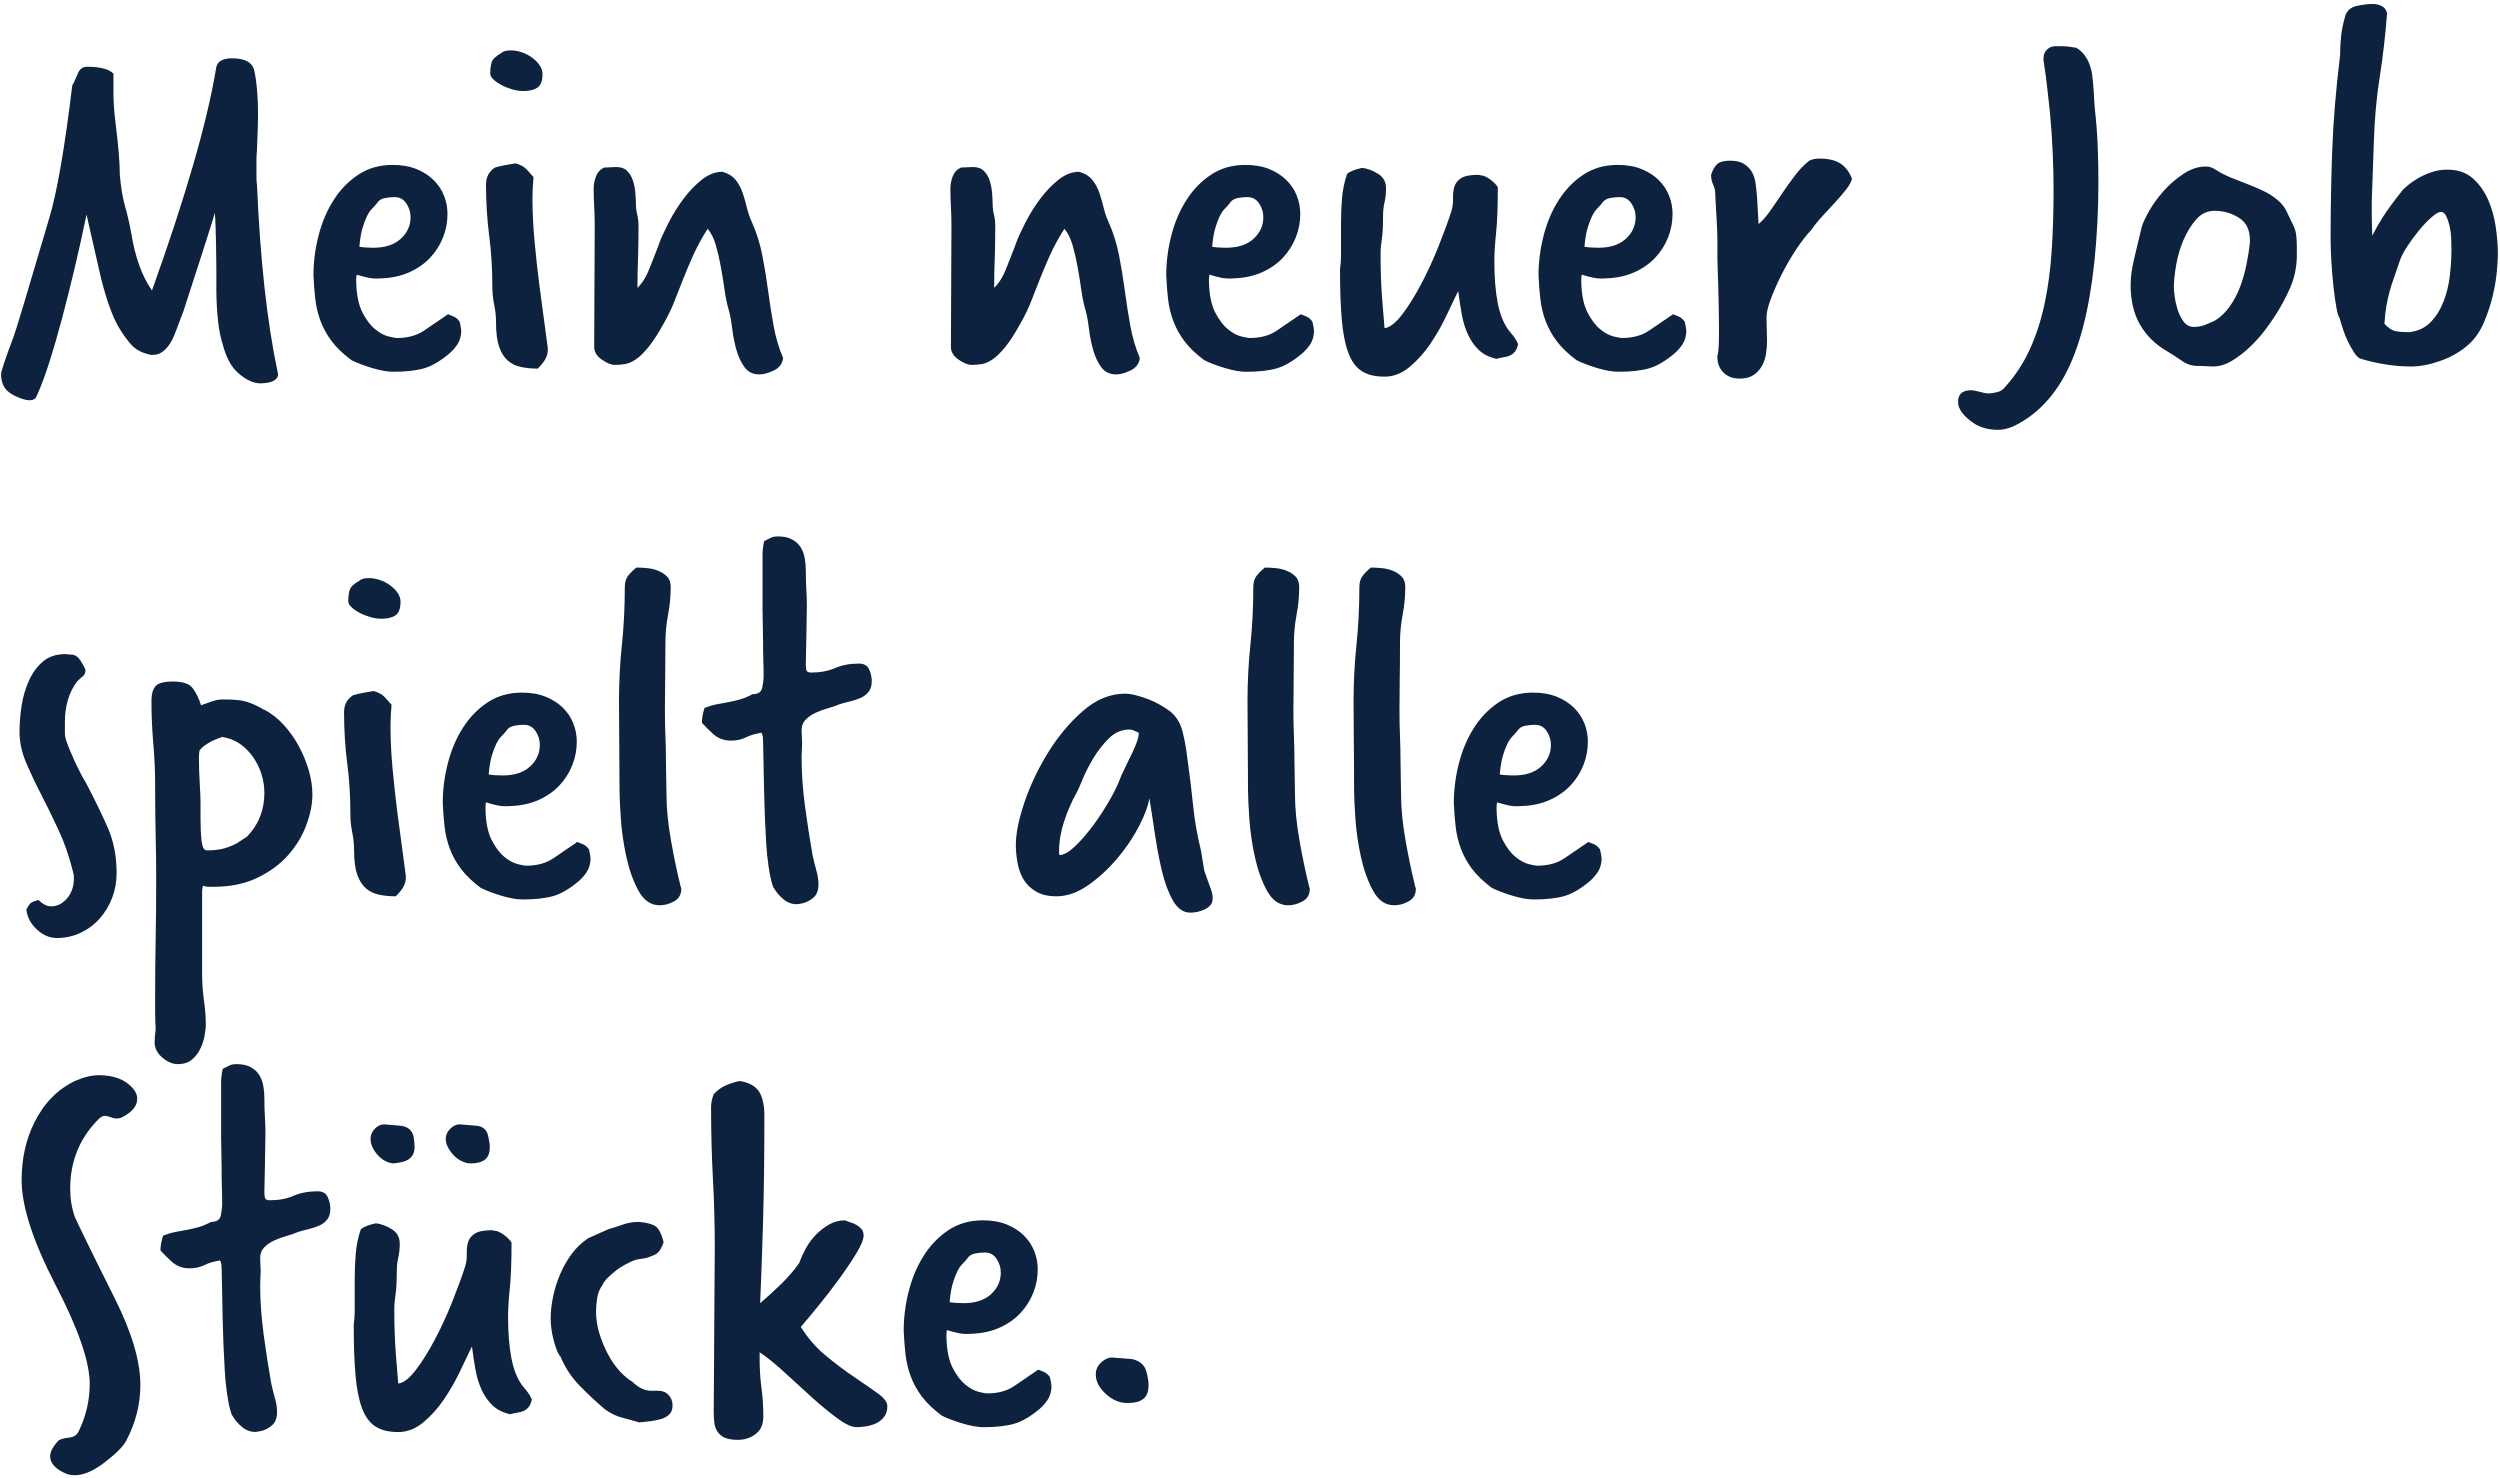 <?xml version="1.0" encoding="UTF-8"?>
<svg width="379px" height="224px" viewBox="0 0 379 224" version="1.1" xmlns="http://www.w3.org/2000/svg" xmlns:xlink="http://www.w3.org/1999/xlink">
    <title>MeinneuerJobspieltalleStücke</title>
    <g id="Layouts" stroke="none" stroke-width="1" fill="none" fill-rule="evenodd">
        <g id="Steiner-Hitech-Website-Texte" transform="translate(-1037, -153)" fill="#0D223F" fill-rule="nonzero">
            <path d="M1041.48,213.68 C1042.013,213.68 1042.36,213.493 1042.52,213.12 C1043.16,211.733 1043.8,210.04 1044.44,208.04 C1045.08,206.04 1045.72,203.84 1046.36,201.44 C1047,199.04 1047.64,196.493 1048.28,193.8 C1048.92,191.107 1049.533,188.347 1050.12,185.52 C1050.333,186.48 1050.653,187.893 1051.08,189.76 L1051.08,189.76 L1052.36,195.36 C1052.787,197.013 1053.213,198.427 1053.64,199.6 C1054.067,200.773 1054.493,201.733 1054.92,202.48 C1055.613,203.653 1056.293,204.6 1056.96,205.32 C1057.627,206.04 1058.6,206.533 1059.88,206.8 L1059.88,206.8 L1060.2,206.8 C1061.32,206.8 1062.28,206.053 1063.08,204.56 C1063.293,204.187 1063.88,202.693 1064.84,200.08 C1065.213,198.907 1065.64,197.587 1066.12,196.12 C1066.6,194.653 1067.067,193.213 1067.52,191.8 C1067.973,190.387 1068.387,189.093 1068.76,187.92 C1069.133,186.747 1069.4,185.867 1069.56,185.28 C1069.613,185.707 1069.653,186.387 1069.68,187.32 C1069.707,188.253 1069.733,189.293 1069.76,190.44 C1069.787,191.587 1069.8,192.773 1069.8,194 L1069.8,194 L1069.8,197.28 C1069.853,200.747 1070.173,203.387 1070.76,205.2 C1071.293,207.227 1072.093,208.693 1073.16,209.6 C1074.333,210.613 1075.453,211.12 1076.52,211.12 C1078.28,211.067 1079.16,210.587 1079.16,209.68 C1079.16,209.627 1079.147,209.587 1079.12,209.56 C1079.093,209.533 1079.08,209.467 1079.08,209.36 C1077.48,201.787 1076.44,192.347 1075.96,181.04 C1075.907,180.72 1075.88,180.347 1075.88,179.92 L1075.88,179.92 L1075.88,177.28 C1075.88,176.8 1075.907,176.267 1075.96,175.68 C1076.013,174.293 1076.053,173.173 1076.08,172.32 C1076.107,171.467 1076.12,170.827 1076.12,170.4 C1076.12,167.68 1075.933,165.467 1075.56,163.76 C1075.293,162.48 1074.173,161.84 1072.2,161.84 C1070.813,161.84 1070.013,162.267 1069.8,163.12 C1069.107,167.333 1067.947,172.253 1066.32,177.88 C1064.693,183.507 1062.6,189.893 1060.04,197.04 C1058.547,194.907 1057.507,192.053 1056.92,188.48 C1056.653,186.987 1056.333,185.587 1055.96,184.28 C1055.587,182.973 1055.32,181.36 1055.16,179.44 C1055.16,178.533 1055.107,177.44 1055,176.16 C1054.893,174.88 1054.733,173.387 1054.52,171.68 C1054.307,169.973 1054.2,168.48 1054.2,167.2 L1054.2,167.2 L1054.2,164.16 C1053.507,163.467 1052.173,163.12 1050.2,163.12 C1049.507,163.12 1049.027,163.493 1048.76,164.24 C1048.333,165.253 1048.067,165.813 1047.96,165.92 C1047.373,170.773 1046.787,174.88 1046.2,178.24 C1045.613,181.6 1045.027,184.24 1044.44,186.16 C1042.787,191.76 1041.507,196.08 1040.6,199.12 C1039.693,202.16 1039.107,204 1038.84,204.64 C1037.72,207.627 1037.16,209.333 1037.16,209.76 C1037.16,210.453 1037.307,211.067 1037.6,211.6 C1037.893,212.133 1038.413,212.587 1039.16,212.96 C1040.12,213.44 1040.893,213.68 1041.48,213.68 Z M1096.6,209.36 C1098.52,209.36 1100.08,209.187 1101.28,208.84 C1102.48,208.493 1103.773,207.733 1105.16,206.56 C1105.587,206.187 1105.973,205.747 1106.32,205.24 C1106.667,204.733 1106.867,204.107 1106.92,203.36 C1106.92,202.987 1106.893,202.707 1106.84,202.52 C1106.787,202.333 1106.733,202.08 1106.68,201.76 C1106.413,201.387 1106.12,201.133 1105.8,201 C1105.48,200.867 1105.187,200.747 1104.92,200.64 C1103.587,201.547 1102.373,202.373 1101.28,203.12 C1100.187,203.867 1098.813,204.24 1097.16,204.24 C1096.947,204.24 1096.52,204.16 1095.88,204 C1095.24,203.84 1094.573,203.48 1093.88,202.92 C1093.187,202.36 1092.547,201.52 1091.96,200.4 C1091.373,199.28 1091.053,197.733 1091,195.76 L1091,195.76 L1091,195.32 C1091,195.133 1091.027,194.907 1091.08,194.64 C1091.773,194.853 1092.387,195.013 1092.92,195.12 C1093.453,195.227 1094.067,195.253 1094.76,195.2 C1096.36,195.147 1097.787,194.84 1099.04,194.28 C1100.293,193.72 1101.347,192.987 1102.2,192.08 C1103.053,191.173 1103.707,190.147 1104.16,189 C1104.613,187.853 1104.84,186.667 1104.84,185.44 C1104.84,184.48 1104.667,183.56 1104.32,182.68 C1103.973,181.8 1103.453,181.013 1102.76,180.32 C1102.067,179.627 1101.2,179.067 1100.16,178.64 C1099.12,178.213 1097.907,178 1096.52,178 C1094.547,178 1092.813,178.493 1091.32,179.48 C1089.827,180.467 1088.573,181.76 1087.56,183.36 C1086.547,184.96 1085.787,186.76 1085.28,188.76 C1084.773,190.76 1084.52,192.747 1084.52,194.72 C1084.573,196 1084.667,197.213 1084.8,198.36 C1084.933,199.507 1085.2,200.613 1085.6,201.68 C1086,202.747 1086.56,203.76 1087.28,204.72 C1088,205.68 1089,206.64 1090.28,207.6 C1091.133,208.027 1092.187,208.427 1093.44,208.8 C1094.693,209.173 1095.747,209.36 1096.6,209.36 Z M1093.56,190.56 C1093.293,190.56 1092.933,190.547 1092.48,190.52 C1092.027,190.493 1091.693,190.453 1091.48,190.4 C1091.587,189.227 1091.747,188.28 1091.96,187.56 C1092.173,186.84 1092.4,186.24 1092.64,185.76 C1092.88,185.28 1093.133,184.907 1093.4,184.64 C1093.667,184.373 1093.907,184.107 1094.12,183.84 C1094.387,183.413 1094.773,183.147 1095.28,183.04 C1095.787,182.933 1096.307,182.88 1096.84,182.88 C1097.587,182.88 1098.173,183.2 1098.6,183.84 C1099.027,184.48 1099.24,185.173 1099.24,185.92 C1099.24,187.2 1098.747,188.293 1097.76,189.2 C1096.773,190.107 1095.373,190.56 1093.56,190.56 Z M1116.36,166.8 C1117.267,166.8 1117.973,166.627 1118.48,166.28 C1118.987,165.933 1119.24,165.253 1119.24,164.24 C1119.24,163.76 1119.093,163.307 1118.8,162.88 C1118.507,162.453 1118.12,162.067 1117.64,161.72 C1117.16,161.373 1116.64,161.107 1116.08,160.92 C1115.52,160.733 1114.973,160.64 1114.44,160.64 C1113.747,160.64 1113.267,160.773 1113,161.04 C1112.147,161.52 1111.653,162 1111.52,162.48 C1111.387,162.96 1111.32,163.52 1111.32,164.16 C1111.32,164.427 1111.467,164.707 1111.76,165 C1112.053,165.293 1112.44,165.573 1112.92,165.84 C1113.4,166.107 1113.947,166.333 1114.56,166.52 C1115.173,166.707 1115.773,166.8 1116.36,166.8 Z M1118.52,208.88 C1119.107,208.293 1119.507,207.787 1119.72,207.36 C1119.933,206.933 1120.04,206.507 1120.04,206.08 L1120.04,206.08 L1120.04,205.76 C1119.933,204.853 1119.76,203.547 1119.52,201.84 C1119.28,200.133 1119.027,198.24 1118.76,196.16 C1118.493,194.08 1118.253,191.893 1118.04,189.6 C1117.827,187.307 1117.72,185.147 1117.72,183.12 C1117.72,182.533 1117.733,181.973 1117.76,181.44 C1117.787,180.907 1117.827,180.373 1117.88,179.84 C1117.56,179.467 1117.213,179.08 1116.84,178.68 C1116.467,178.28 1115.907,177.973 1115.16,177.76 C1114.573,177.867 1114.04,177.96 1113.56,178.04 C1113.08,178.12 1112.573,178.24 1112.04,178.4 C1111.133,178.987 1110.68,179.84 1110.68,180.96 C1110.68,183.68 1110.84,186.267 1111.16,188.72 C1111.48,191.173 1111.64,193.76 1111.64,196.48 C1111.64,197.387 1111.733,198.293 1111.92,199.2 C1112.107,200.107 1112.2,201.013 1112.2,201.92 C1112.2,203.467 1112.36,204.693 1112.68,205.6 C1113,206.507 1113.44,207.2 1114,207.68 C1114.56,208.16 1115.227,208.48 1116,208.64 C1116.773,208.8 1117.613,208.88 1118.52,208.88 Z M1152.12,209.76 C1152.76,209.76 1153.493,209.56 1154.32,209.16 C1155.147,208.76 1155.613,208.133 1155.72,207.28 C1155.08,205.787 1154.6,204.16 1154.28,202.4 C1153.96,200.64 1153.68,198.853 1153.44,197.04 C1153.2,195.227 1152.907,193.44 1152.56,191.68 C1152.213,189.92 1151.693,188.267 1151,186.72 C1150.68,186.027 1150.427,185.293 1150.24,184.52 C1150.053,183.747 1149.84,183 1149.6,182.28 C1149.36,181.56 1149.013,180.907 1148.56,180.32 C1148.107,179.733 1147.427,179.307 1146.52,179.04 C1145.453,179.04 1144.413,179.44 1143.4,180.24 C1142.387,181.04 1141.453,182.013 1140.6,183.16 C1139.747,184.307 1139,185.507 1138.36,186.76 C1137.72,188.013 1137.24,189.067 1136.92,189.92 L1136.92,189.92 L1136.76,190.4 C1136.333,191.467 1135.893,192.587 1135.44,193.76 C1134.987,194.933 1134.387,195.893 1133.64,196.64 L1133.64,196.64 L1133.64,196.24 C1133.64,194.96 1133.667,193.627 1133.72,192.24 C1133.773,190.853 1133.8,189.173 1133.8,187.2 C1133.8,186.613 1133.733,186.053 1133.6,185.52 C1133.467,184.987 1133.4,184.427 1133.4,183.84 C1133.4,183.413 1133.373,182.88 1133.32,182.24 C1133.267,181.6 1133.147,180.987 1132.96,180.4 C1132.773,179.813 1132.48,179.32 1132.08,178.92 C1131.68,178.52 1131.133,178.32 1130.44,178.32 C1130.173,178.32 1129.88,178.333 1129.56,178.36 C1129.24,178.387 1128.92,178.4 1128.6,178.4 C1128.013,178.667 1127.6,179.107 1127.36,179.72 C1127.12,180.333 1127,180.96 1127,181.6 C1127,182.507 1127.027,183.427 1127.08,184.36 C1127.133,185.293 1127.16,186.213 1127.16,187.12 C1127.16,190.32 1127.147,193.36 1127.12,196.24 C1127.093,199.12 1127.08,202.24 1127.08,205.6 C1127.08,206.347 1127.467,206.987 1128.24,207.52 C1129.013,208.053 1129.667,208.32 1130.2,208.32 C1130.68,208.32 1131.187,208.28 1131.72,208.2 C1132.253,208.12 1132.813,207.88 1133.4,207.48 C1133.987,207.08 1134.627,206.453 1135.32,205.6 C1136.013,204.747 1136.787,203.547 1137.64,202 C1138.28,200.88 1138.813,199.773 1139.24,198.68 C1139.667,197.587 1140.107,196.467 1140.56,195.32 C1141.013,194.173 1141.52,192.973 1142.08,191.72 C1142.64,190.467 1143.373,189.12 1144.28,187.68 C1144.813,188.32 1145.227,189.147 1145.52,190.16 C1145.813,191.173 1146.067,192.267 1146.28,193.44 C1146.493,194.613 1146.68,195.773 1146.84,196.92 C1147,198.067 1147.213,199.093 1147.48,200 C1147.693,200.747 1147.867,201.68 1148,202.8 C1148.133,203.92 1148.347,205 1148.64,206.04 C1148.933,207.08 1149.347,207.96 1149.88,208.68 C1150.413,209.4 1151.16,209.76 1152.12,209.76 Z M1206.2,209.76 C1206.84,209.76 1207.573,209.56 1208.4,209.16 C1209.227,208.76 1209.693,208.133 1209.8,207.28 C1209.16,205.787 1208.68,204.16 1208.36,202.4 C1208.04,200.64 1207.76,198.853 1207.52,197.04 C1207.28,195.227 1206.987,193.44 1206.64,191.68 C1206.293,189.92 1205.773,188.267 1205.08,186.72 C1204.76,186.027 1204.507,185.293 1204.32,184.52 C1204.133,183.747 1203.92,183 1203.68,182.28 C1203.44,181.56 1203.093,180.907 1202.64,180.32 C1202.187,179.733 1201.507,179.307 1200.6,179.04 C1199.533,179.04 1198.493,179.44 1197.48,180.24 C1196.467,181.04 1195.533,182.013 1194.68,183.16 C1193.827,184.307 1193.08,185.507 1192.44,186.76 C1191.8,188.013 1191.32,189.067 1191,189.92 L1191,189.92 L1190.84,190.4 C1190.413,191.467 1189.973,192.587 1189.52,193.76 C1189.067,194.933 1188.467,195.893 1187.72,196.64 L1187.72,196.64 L1187.72,196.24 C1187.72,194.96 1187.747,193.627 1187.8,192.24 C1187.853,190.853 1187.88,189.173 1187.88,187.2 C1187.88,186.613 1187.813,186.053 1187.68,185.52 C1187.547,184.987 1187.48,184.427 1187.48,183.84 C1187.48,183.413 1187.453,182.88 1187.4,182.24 C1187.347,181.6 1187.227,180.987 1187.04,180.4 C1186.853,179.813 1186.56,179.32 1186.16,178.92 C1185.76,178.52 1185.213,178.32 1184.52,178.32 C1184.253,178.32 1183.96,178.333 1183.64,178.36 C1183.32,178.387 1183,178.4 1182.68,178.4 C1182.093,178.667 1181.68,179.107 1181.44,179.72 C1181.2,180.333 1181.08,180.96 1181.08,181.6 C1181.08,182.507 1181.107,183.427 1181.16,184.36 C1181.213,185.293 1181.24,186.213 1181.24,187.12 C1181.24,190.32 1181.227,193.36 1181.2,196.24 C1181.173,199.12 1181.16,202.24 1181.16,205.6 C1181.16,206.347 1181.547,206.987 1182.32,207.52 C1183.093,208.053 1183.747,208.32 1184.28,208.32 C1184.76,208.32 1185.267,208.28 1185.8,208.2 C1186.333,208.12 1186.893,207.88 1187.48,207.48 C1188.067,207.08 1188.707,206.453 1189.4,205.6 C1190.093,204.747 1190.867,203.547 1191.72,202 C1192.36,200.88 1192.893,199.773 1193.32,198.68 C1193.747,197.587 1194.187,196.467 1194.64,195.32 C1195.093,194.173 1195.6,192.973 1196.16,191.72 C1196.72,190.467 1197.453,189.12 1198.36,187.68 C1198.893,188.32 1199.307,189.147 1199.6,190.16 C1199.893,191.173 1200.147,192.267 1200.36,193.44 C1200.573,194.613 1200.76,195.773 1200.92,196.92 C1201.08,198.067 1201.293,199.093 1201.56,200 C1201.773,200.747 1201.947,201.68 1202.08,202.8 C1202.213,203.92 1202.427,205 1202.72,206.04 C1203.013,207.08 1203.427,207.96 1203.96,208.68 C1204.493,209.4 1205.24,209.76 1206.2,209.76 Z M1225.88,209.36 C1227.8,209.36 1229.36,209.187 1230.56,208.84 C1231.76,208.493 1233.053,207.733 1234.44,206.56 C1234.867,206.187 1235.253,205.747 1235.6,205.24 C1235.947,204.733 1236.147,204.107 1236.2,203.36 C1236.2,202.987 1236.173,202.707 1236.12,202.52 C1236.067,202.333 1236.013,202.08 1235.96,201.76 C1235.693,201.387 1235.4,201.133 1235.08,201 C1234.76,200.867 1234.467,200.747 1234.2,200.64 C1232.867,201.547 1231.653,202.373 1230.56,203.12 C1229.467,203.867 1228.093,204.24 1226.44,204.24 C1226.227,204.24 1225.8,204.16 1225.16,204 C1224.52,203.84 1223.853,203.48 1223.16,202.92 C1222.467,202.36 1221.827,201.52 1221.24,200.4 C1220.653,199.28 1220.333,197.733 1220.28,195.76 L1220.28,195.76 L1220.28,195.32 C1220.28,195.133 1220.307,194.907 1220.36,194.64 C1221.053,194.853 1221.667,195.013 1222.2,195.12 C1222.733,195.227 1223.347,195.253 1224.04,195.2 C1225.64,195.147 1227.067,194.84 1228.32,194.28 C1229.573,193.72 1230.627,192.987 1231.48,192.08 C1232.333,191.173 1232.987,190.147 1233.44,189 C1233.893,187.853 1234.12,186.667 1234.12,185.44 C1234.12,184.48 1233.947,183.56 1233.6,182.68 C1233.253,181.8 1232.733,181.013 1232.04,180.32 C1231.347,179.627 1230.48,179.067 1229.44,178.64 C1228.4,178.213 1227.187,178 1225.8,178 C1223.827,178 1222.093,178.493 1220.6,179.48 C1219.107,180.467 1217.853,181.76 1216.84,183.36 C1215.827,184.96 1215.067,186.76 1214.56,188.76 C1214.053,190.76 1213.8,192.747 1213.8,194.72 C1213.853,196 1213.947,197.213 1214.08,198.36 C1214.213,199.507 1214.48,200.613 1214.88,201.68 C1215.28,202.747 1215.84,203.76 1216.56,204.72 C1217.28,205.68 1218.28,206.64 1219.56,207.6 C1220.413,208.027 1221.467,208.427 1222.72,208.8 C1223.973,209.173 1225.027,209.36 1225.88,209.36 Z M1222.84,190.56 C1222.573,190.56 1222.213,190.547 1221.76,190.52 C1221.307,190.493 1220.973,190.453 1220.76,190.4 C1220.867,189.227 1221.027,188.28 1221.24,187.56 C1221.453,186.84 1221.68,186.24 1221.92,185.76 C1222.16,185.28 1222.413,184.907 1222.68,184.64 C1222.947,184.373 1223.187,184.107 1223.4,183.84 C1223.667,183.413 1224.053,183.147 1224.56,183.04 C1225.067,182.933 1225.587,182.88 1226.12,182.88 C1226.867,182.88 1227.453,183.2 1227.88,183.84 C1228.307,184.48 1228.52,185.173 1228.52,185.92 C1228.52,187.2 1228.027,188.293 1227.04,189.2 C1226.053,190.107 1224.653,190.56 1222.84,190.56 Z M1246.895,210.1 C1248.245,210.1 1249.507,209.613 1250.682,208.637 C1251.858,207.662 1252.895,206.512 1253.795,205.188 C1254.695,203.863 1255.483,202.5 1256.158,201.1 C1256.832,199.7 1257.37,198.575 1257.77,197.725 L1257.77,197.725 L1258.07,197.125 C1258.22,198.325 1258.395,199.488 1258.595,200.613 C1258.795,201.738 1259.108,202.762 1259.533,203.688 C1259.957,204.613 1260.507,205.4 1261.182,206.05 C1261.858,206.7 1262.745,207.15 1263.845,207.4 C1264.195,207.3 1264.545,207.225 1264.895,207.175 C1265.245,207.125 1265.57,207.037 1265.87,206.912 C1266.17,206.787 1266.432,206.588 1266.658,206.312 C1266.882,206.037 1267.045,205.65 1267.145,205.15 C1266.945,204.7 1266.72,204.312 1266.47,203.988 C1266.22,203.662 1265.945,203.325 1265.645,202.975 C1264.895,201.925 1264.358,200.537 1264.033,198.812 C1263.707,197.088 1263.545,195.025 1263.545,192.625 C1263.545,191.425 1263.632,189.988 1263.807,188.312 C1263.983,186.637 1264.07,184.325 1264.07,181.375 C1263.82,180.975 1263.42,180.575 1262.87,180.175 C1262.32,179.775 1261.845,179.575 1261.445,179.575 C1261.395,179.575 1261.345,179.562 1261.295,179.537 C1261.245,179.512 1261.195,179.5 1261.145,179.5 C1259.895,179.5 1259.007,179.675 1258.483,180.025 C1257.957,180.375 1257.62,180.812 1257.47,181.338 C1257.32,181.863 1257.257,182.45 1257.283,183.1 C1257.307,183.75 1257.22,184.4 1257.02,185.05 C1256.52,186.6 1255.87,188.375 1255.07,190.375 C1254.27,192.375 1253.395,194.275 1252.445,196.075 C1251.495,197.875 1250.533,199.412 1249.557,200.688 C1248.582,201.963 1247.695,202.65 1246.895,202.75 C1246.795,201.7 1246.67,200.162 1246.52,198.137 C1246.37,196.113 1246.295,193.9 1246.295,191.5 C1246.295,190.8 1246.358,190.05 1246.483,189.25 C1246.608,188.45 1246.67,187.325 1246.67,185.875 C1246.67,185.025 1246.745,184.287 1246.895,183.662 C1247.045,183.037 1247.12,182.325 1247.12,181.525 C1247.12,180.575 1246.72,179.85 1245.92,179.35 C1245.12,178.85 1244.32,178.55 1243.52,178.45 C1243.27,178.5 1243.057,178.55 1242.882,178.6 C1242.707,178.65 1242.545,178.7 1242.395,178.75 C1242.095,178.85 1241.832,178.963 1241.608,179.088 C1241.382,179.213 1241.245,179.325 1241.195,179.425 C1240.795,180.625 1240.545,181.85 1240.445,183.1 C1240.345,184.35 1240.295,185.65 1240.295,187 L1240.295,187 L1240.295,191.725 C1240.295,192.425 1240.245,193.125 1240.145,193.825 C1240.145,196.825 1240.233,199.35 1240.408,201.4 C1240.582,203.45 1240.908,205.125 1241.382,206.425 C1241.858,207.725 1242.533,208.662 1243.408,209.238 C1244.283,209.812 1245.445,210.1 1246.895,210.1 Z M1282.32,209.36 C1284.24,209.36 1285.8,209.187 1287,208.84 C1288.2,208.493 1289.493,207.733 1290.88,206.56 C1291.307,206.187 1291.693,205.747 1292.04,205.24 C1292.387,204.733 1292.587,204.107 1292.64,203.36 C1292.64,202.987 1292.613,202.707 1292.56,202.52 C1292.507,202.333 1292.453,202.08 1292.4,201.76 C1292.133,201.387 1291.84,201.133 1291.52,201 C1291.2,200.867 1290.907,200.747 1290.64,200.64 C1289.307,201.547 1288.093,202.373 1287,203.12 C1285.907,203.867 1284.533,204.24 1282.88,204.24 C1282.667,204.24 1282.24,204.16 1281.6,204 C1280.96,203.84 1280.293,203.48 1279.6,202.92 C1278.907,202.36 1278.267,201.52 1277.68,200.4 C1277.093,199.28 1276.773,197.733 1276.72,195.76 L1276.72,195.76 L1276.72,195.32 C1276.72,195.133 1276.747,194.907 1276.8,194.64 C1277.493,194.853 1278.107,195.013 1278.64,195.12 C1279.173,195.227 1279.787,195.253 1280.48,195.2 C1282.08,195.147 1283.507,194.84 1284.76,194.28 C1286.013,193.72 1287.067,192.987 1287.92,192.08 C1288.773,191.173 1289.427,190.147 1289.88,189 C1290.333,187.853 1290.56,186.667 1290.56,185.44 C1290.56,184.48 1290.387,183.56 1290.04,182.68 C1289.693,181.8 1289.173,181.013 1288.48,180.32 C1287.787,179.627 1286.92,179.067 1285.88,178.64 C1284.84,178.213 1283.627,178 1282.24,178 C1280.267,178 1278.533,178.493 1277.04,179.48 C1275.547,180.467 1274.293,181.76 1273.28,183.36 C1272.267,184.96 1271.507,186.76 1271,188.76 C1270.493,190.76 1270.24,192.747 1270.24,194.72 C1270.293,196 1270.387,197.213 1270.52,198.36 C1270.653,199.507 1270.92,200.613 1271.32,201.68 C1271.72,202.747 1272.28,203.76 1273,204.72 C1273.72,205.68 1274.72,206.64 1276,207.6 C1276.853,208.027 1277.907,208.427 1279.16,208.8 C1280.413,209.173 1281.467,209.36 1282.32,209.36 Z M1279.28,190.56 C1279.013,190.56 1278.653,190.547 1278.2,190.52 C1277.747,190.493 1277.413,190.453 1277.2,190.4 C1277.307,189.227 1277.467,188.28 1277.68,187.56 C1277.893,186.84 1278.12,186.24 1278.36,185.76 C1278.6,185.28 1278.853,184.907 1279.12,184.64 C1279.387,184.373 1279.627,184.107 1279.84,183.84 C1280.107,183.413 1280.493,183.147 1281,183.04 C1281.507,182.933 1282.027,182.88 1282.56,182.88 C1283.307,182.88 1283.893,183.2 1284.32,183.84 C1284.747,184.48 1284.96,185.173 1284.96,185.92 C1284.96,187.2 1284.467,188.293 1283.48,189.2 C1282.493,190.107 1281.093,190.56 1279.28,190.56 Z M1300.72,210.4 C1301.573,210.4 1302.267,210.227 1302.8,209.88 C1303.333,209.533 1303.76,209.08 1304.08,208.52 C1304.4,207.96 1304.613,207.347 1304.72,206.68 C1304.827,206.013 1304.88,205.36 1304.88,204.72 C1304.88,204.293 1304.867,203.693 1304.84,202.92 C1304.813,202.147 1304.8,201.547 1304.8,201.12 C1304.8,200.427 1305.013,199.507 1305.44,198.36 C1305.867,197.213 1306.4,196 1307.04,194.72 C1307.68,193.44 1308.4,192.187 1309.2,190.96 C1310,189.733 1310.8,188.693 1311.6,187.84 C1312.08,187.147 1312.653,186.44 1313.32,185.72 C1313.987,185 1314.627,184.307 1315.24,183.64 C1315.853,182.973 1316.4,182.333 1316.88,181.72 C1317.36,181.107 1317.653,180.56 1317.76,180.08 C1317.333,179.013 1316.733,178.24 1315.96,177.76 C1315.187,177.28 1314.16,177.04 1312.88,177.04 C1312.24,177.04 1311.707,177.147 1311.28,177.36 C1310.533,177.947 1309.813,178.693 1309.12,179.6 C1308.427,180.507 1307.76,181.44 1307.12,182.4 C1306.48,183.36 1305.867,184.253 1305.28,185.08 C1304.693,185.907 1304.133,186.533 1303.6,186.96 L1303.6,186.96 L1303.36,182.72 C1303.307,182.133 1303.24,181.52 1303.16,180.88 C1303.08,180.24 1302.907,179.667 1302.64,179.16 C1302.373,178.653 1301.973,178.227 1301.44,177.88 C1300.907,177.533 1300.187,177.36 1299.28,177.36 C1298.32,177.36 1297.653,177.547 1297.28,177.92 C1296.907,178.293 1296.613,178.827 1296.4,179.52 C1296.4,180.053 1296.507,180.547 1296.72,181 C1296.933,181.453 1297.04,181.92 1297.04,182.4 L1297.04,182.4 L1297.04,182.72 C1297.093,183.893 1297.16,185.067 1297.24,186.24 C1297.32,187.413 1297.36,188.587 1297.36,189.76 L1297.36,189.76 L1297.36,192.4 C1297.36,192.507 1297.373,192.92 1297.4,193.64 C1297.427,194.36 1297.453,195.213 1297.48,196.2 C1297.507,197.187 1297.533,198.267 1297.56,199.44 C1297.587,200.613 1297.6,201.707 1297.6,202.72 C1297.6,203.787 1297.587,204.68 1297.56,205.4 C1297.533,206.12 1297.467,206.613 1297.36,206.88 L1297.36,206.88 L1297.36,207.2 C1297.36,208.107 1297.667,208.867 1298.28,209.48 C1298.893,210.093 1299.707,210.4 1300.72,210.4 Z M1339.92,218.16 C1340.933,218.16 1342.027,217.813 1343.2,217.12 C1346.88,215.04 1349.653,211.533 1351.52,206.6 C1353.387,201.667 1354.533,195.067 1354.96,186.8 C1355.013,185.733 1355.053,184.693 1355.08,183.68 C1355.107,182.667 1355.12,181.653 1355.12,180.64 C1355.12,178.72 1355.08,176.813 1355,174.92 C1354.92,173.027 1354.773,171.173 1354.56,169.36 L1354.56,169.36 L1354.4,166.8 C1354.347,165.947 1354.267,165.093 1354.16,164.24 C1353.84,162.32 1353.04,160.987 1351.76,160.24 C1350.853,160.08 1350.107,160 1349.52,160 L1349.52,160 L1348.64,160 C1348.107,160 1347.667,160.173 1347.32,160.52 C1346.973,160.867 1346.8,161.28 1346.8,161.76 L1346.8,161.76 L1346.8,162.16 C1347.067,163.867 1347.267,165.373 1347.4,166.68 C1347.533,167.987 1347.653,169.067 1347.76,169.92 C1347.973,172.213 1348.12,174.347 1348.2,176.32 C1348.28,178.293 1348.32,180.107 1348.32,181.76 C1348.32,185.013 1348.227,188.08 1348.04,190.96 C1347.853,193.84 1347.493,196.533 1346.96,199.04 C1346.427,201.547 1345.68,203.853 1344.72,205.96 C1343.76,208.067 1342.507,209.973 1340.96,211.68 C1340.693,212.053 1340.307,212.307 1339.8,212.44 C1339.293,212.573 1338.827,212.64 1338.4,212.64 C1338.133,212.64 1337.707,212.56 1337.12,212.4 C1336.533,212.24 1336.107,212.16 1335.84,212.16 C1334.507,212.16 1333.84,212.747 1333.84,213.92 C1333.84,214.987 1334.613,216.053 1336.16,217.12 C1337.173,217.813 1338.427,218.16 1339.92,218.16 Z M1372.48,208.56 C1373.44,208.56 1374.387,208.28 1375.32,207.72 C1376.253,207.16 1377.147,206.48 1378,205.68 C1378.853,204.88 1379.627,204.027 1380.32,203.12 C1381.013,202.213 1381.573,201.413 1382,200.72 C1382.853,199.387 1383.587,198.013 1384.2,196.6 C1384.813,195.187 1385.147,193.653 1385.2,192 L1385.2,192 L1385.2,190.48 C1385.2,189.893 1385.173,189.32 1385.12,188.76 C1385.067,188.2 1384.907,187.653 1384.64,187.12 C1384.32,186.48 1384,185.813 1383.68,185.12 C1383.36,184.427 1382.907,183.84 1382.32,183.36 C1381.627,182.773 1380.88,182.293 1380.08,181.92 C1379.28,181.547 1378.467,181.2 1377.64,180.88 C1376.813,180.56 1376,180.24 1375.2,179.92 C1374.4,179.6 1373.627,179.2 1372.88,178.72 C1372.4,178.4 1371.92,178.24 1371.44,178.24 C1370.267,178.24 1369.12,178.613 1368,179.36 C1366.88,180.107 1365.88,180.973 1365,181.96 C1364.12,182.947 1363.387,183.96 1362.8,185 C1362.213,186.04 1361.84,186.853 1361.68,187.44 C1361.36,188.827 1361,190.333 1360.6,191.96 C1360.2,193.587 1360,194.987 1360,196.16 C1360,198.56 1360.48,200.587 1361.44,202.24 C1362.4,203.893 1363.76,205.227 1365.52,206.24 C1366.32,206.72 1367.08,207.213 1367.8,207.72 C1368.52,208.227 1369.333,208.48 1370.24,208.48 L1370.24,208.48 L1370.72,208.48 C1371.04,208.48 1371.347,208.493 1371.64,208.52 C1371.933,208.547 1372.213,208.56 1372.48,208.56 Z M1369.6,202.56 C1368.96,202.56 1368.44,202.293 1368.04,201.76 C1367.64,201.227 1367.333,200.613 1367.12,199.92 C1366.907,199.227 1366.76,198.56 1366.68,197.92 C1366.6,197.28 1366.56,196.853 1366.56,196.64 C1366.56,195.627 1366.68,194.44 1366.92,193.08 C1367.16,191.72 1367.547,190.44 1368.08,189.24 C1368.613,188.04 1369.253,187.027 1370,186.2 C1370.747,185.373 1371.653,184.96 1372.72,184.96 C1374.053,184.96 1375.28,185.307 1376.4,186 C1377.52,186.693 1378.08,187.813 1378.08,189.36 L1378.08,189.36 L1378.08,189.76 C1377.973,190.827 1377.8,191.947 1377.56,193.12 C1377.32,194.293 1377,195.413 1376.6,196.48 C1376.2,197.547 1375.68,198.533 1375.04,199.44 C1374.4,200.347 1373.653,201.067 1372.8,201.6 C1372.213,201.867 1371.68,202.093 1371.2,202.28 C1370.72,202.467 1370.187,202.56 1369.6,202.56 Z M1402.56,208.56 C1403.893,208.56 1405.387,208.267 1407.04,207.68 C1408.693,207.093 1410.133,206.24 1411.36,205.12 C1412.267,204.267 1413,203.187 1413.56,201.88 C1414.12,200.573 1414.56,199.253 1414.88,197.92 C1415.2,196.587 1415.413,195.333 1415.52,194.16 C1415.627,192.987 1415.68,192.08 1415.68,191.44 C1415.68,190.267 1415.573,188.933 1415.36,187.44 C1415.147,185.947 1414.76,184.56 1414.2,183.28 C1413.64,182 1412.867,180.92 1411.88,180.04 C1410.893,179.16 1409.6,178.72 1408,178.72 C1407.147,178.72 1406.333,178.853 1405.56,179.12 C1404.787,179.387 1404.093,179.707 1403.48,180.08 C1402.867,180.453 1402.373,180.8 1402,181.12 C1401.627,181.44 1401.387,181.653 1401.28,181.76 C1399.893,183.52 1398.893,184.88 1398.28,185.84 C1397.667,186.8 1397.12,187.76 1396.64,188.72 C1396.64,188.56 1396.627,188.213 1396.6,187.68 C1396.573,187.147 1396.56,186.573 1396.56,185.96 L1396.56,185.96 L1396.56,183.44 L1396.88,174.4 C1396.987,170.987 1397.28,167.76 1397.76,164.72 C1398.24,161.68 1398.613,158.453 1398.88,155.04 C1398.773,154.507 1398.507,154.133 1398.08,153.92 C1397.653,153.707 1397.2,153.6 1396.72,153.6 C1396.08,153.6 1395.293,153.693 1394.36,153.88 C1393.427,154.067 1392.827,154.56 1392.56,155.36 C1392.24,156.427 1392.027,157.44 1391.92,158.4 C1391.813,159.36 1391.76,160.347 1391.76,161.36 C1391.12,166.587 1390.72,171.427 1390.56,175.88 C1390.4,180.333 1390.32,184.8 1390.32,189.28 C1390.32,190.293 1390.36,191.453 1390.44,192.76 C1390.52,194.067 1390.627,195.32 1390.76,196.52 C1390.893,197.72 1391.04,198.76 1391.2,199.64 C1391.36,200.52 1391.52,201.04 1391.68,201.2 C1391.84,201.787 1392.027,202.4 1392.24,203.04 C1392.453,203.68 1392.707,204.293 1393,204.88 C1393.293,205.467 1393.587,205.987 1393.88,206.44 C1394.173,206.893 1394.48,207.2 1394.8,207.36 C1396.027,207.733 1397.293,208.027 1398.6,208.24 C1399.907,208.453 1401.227,208.56 1402.56,208.56 Z M1402.24,203.36 C1401.387,203.36 1400.693,203.307 1400.16,203.2 C1399.627,203.093 1399.067,202.72 1398.48,202.08 C1398.533,201.12 1398.627,200.253 1398.76,199.48 C1398.893,198.707 1399.053,197.973 1399.24,197.28 C1399.427,196.587 1399.64,195.907 1399.88,195.24 C1400.12,194.573 1400.373,193.84 1400.64,193.04 L1400.64,193.04 L1400.8,192.56 C1401.013,191.92 1401.4,191.173 1401.96,190.32 C1402.52,189.467 1403.12,188.653 1403.76,187.88 C1404.4,187.107 1405.027,186.453 1405.64,185.92 C1406.253,185.387 1406.72,185.12 1407.04,185.12 C1407.36,185.12 1407.627,185.333 1407.84,185.76 C1408.053,186.187 1408.227,186.693 1408.36,187.28 C1408.493,187.867 1408.573,188.48 1408.6,189.12 C1408.627,189.76 1408.64,190.32 1408.64,190.8 C1408.64,192.027 1408.56,193.347 1408.4,194.76 C1408.24,196.173 1407.92,197.493 1407.44,198.72 C1406.96,199.947 1406.307,200.987 1405.48,201.84 C1404.653,202.693 1403.573,203.2 1402.24,203.36 Z M1045.64,295.2 C1046.92,295.2 1048.12,294.933 1049.24,294.4 C1050.36,293.867 1051.32,293.147 1052.12,292.24 C1052.92,291.333 1053.547,290.293 1054,289.12 C1054.453,287.947 1054.68,286.693 1054.68,285.36 C1054.68,282.8 1054.227,280.493 1053.32,278.44 C1052.413,276.387 1051.427,274.347 1050.36,272.32 L1050.36,272.32 L1050.04,271.68 C1049.827,271.36 1049.547,270.867 1049.2,270.2 C1048.853,269.533 1048.507,268.813 1048.16,268.04 C1047.813,267.267 1047.507,266.533 1047.24,265.84 C1046.973,265.147 1046.84,264.613 1046.84,264.24 L1046.84,264.24 L1046.84,262.32 C1046.84,261.253 1046.987,260.2 1047.28,259.16 C1047.573,258.12 1048.04,257.173 1048.68,256.32 C1048.947,256.053 1049.227,255.8 1049.52,255.56 C1049.813,255.32 1049.96,254.987 1049.96,254.56 C1049.8,254.133 1049.533,253.64 1049.16,253.08 C1048.787,252.52 1048.333,252.24 1047.8,252.24 C1047.64,252.24 1047.493,252.227 1047.36,252.2 C1047.227,252.173 1047.08,252.16 1046.92,252.16 C1045.533,252.16 1044.4,252.533 1043.52,253.28 C1042.64,254.027 1041.933,254.987 1041.4,256.16 C1040.867,257.333 1040.493,258.6 1040.28,259.96 C1040.067,261.32 1039.96,262.64 1039.96,263.92 C1039.96,265.467 1040.28,267 1040.92,268.52 C1041.56,270.04 1042.32,271.653 1043.2,273.36 C1044.08,275.067 1044.973,276.893 1045.88,278.84 C1046.787,280.787 1047.533,282.96 1048.12,285.36 C1048.173,285.467 1048.2,285.733 1048.2,286.16 C1048.2,287.387 1047.853,288.4 1047.16,289.2 C1046.467,290 1045.667,290.4 1044.76,290.4 C1044.12,290.4 1043.48,290.08 1042.84,289.44 C1042.2,289.6 1041.787,289.773 1041.6,289.96 C1041.413,290.147 1041.213,290.453 1041,290.88 C1041.107,292 1041.627,293 1042.56,293.88 C1043.493,294.76 1044.52,295.2 1045.64,295.2 Z M1063.96,314.32 C1064.813,314.32 1065.507,314.107 1066.04,313.68 C1066.573,313.253 1067,312.72 1067.32,312.08 C1067.64,311.44 1067.867,310.773 1068,310.08 C1068.133,309.387 1068.2,308.8 1068.2,308.32 C1068.2,307.2 1068.107,305.987 1067.92,304.68 L1067.854,304.184 C1067.711,303.015 1067.64,301.753 1067.64,300.4 L1067.64,300.4 L1067.64,288.2 C1067.64,287.8 1067.693,287.493 1067.8,287.28 C1068.067,287.387 1068.333,287.44 1068.6,287.44 L1068.6,287.44 L1069.32,287.44 C1071.88,287.44 1074.107,286.987 1076,286.08 C1077.893,285.173 1079.453,284.027 1080.68,282.64 C1081.907,281.253 1082.827,279.733 1083.44,278.08 C1084.053,276.427 1084.36,274.88 1084.36,273.44 C1084.36,272.267 1084.173,271.04 1083.8,269.76 C1083.427,268.48 1082.92,267.253 1082.28,266.08 C1081.64,264.907 1080.88,263.84 1080,262.88 C1079.12,261.92 1078.173,261.173 1077.16,260.64 C1077.107,260.64 1077.067,260.627 1077.04,260.6 C1077.013,260.573 1076.973,260.56 1076.92,260.56 L1076.92,260.56 L1076.68,260.4 C1075.933,259.973 1075.187,259.64 1074.44,259.4 C1073.693,259.16 1072.6,259.04 1071.16,259.04 L1071.16,259.04 L1070.6,259.04 C1070.173,259.04 1069.653,259.147 1069.04,259.36 C1068.427,259.573 1067.907,259.76 1067.48,259.92 C1067.16,258.907 1066.747,258.053 1066.24,257.36 C1065.733,256.667 1064.733,256.32 1063.24,256.32 C1061.853,256.32 1060.96,256.56 1060.56,257.04 C1060.16,257.52 1059.96,258.24 1059.96,259.2 C1059.96,261.44 1060.053,263.613 1060.24,265.72 C1060.427,267.827 1060.52,270 1060.52,272.24 C1060.52,274.96 1060.547,277.453 1060.6,279.72 C1060.653,281.987 1060.68,284.24 1060.68,286.48 C1060.68,289.52 1060.653,292.44 1060.6,295.24 C1060.547,298.04 1060.52,300.827 1060.52,303.6 L1060.52,303.6 L1060.52,306.32 C1060.52,307.227 1060.547,308.133 1060.6,309.04 C1060.547,309.413 1060.507,309.773 1060.48,310.12 C1060.453,310.467 1060.44,310.773 1060.44,311.04 C1060.44,311.893 1060.827,312.653 1061.6,313.32 C1062.373,313.987 1063.16,314.32 1063.96,314.32 Z M1068.36,281.92 C1067.933,281.92 1067.667,281.44 1067.56,280.48 C1067.453,279.52 1067.4,278.453 1067.4,277.28 L1067.4,277.28 L1067.4,274.56 C1067.4,274.027 1067.36,273.08 1067.28,271.72 C1067.2,270.36 1067.16,269.173 1067.16,268.16 C1067.16,267.253 1067.213,266.747 1067.32,266.64 C1067.427,266.587 1067.493,266.533 1067.52,266.48 C1067.547,266.427 1067.587,266.373 1067.64,266.32 C1067.747,266.213 1068.027,266.013 1068.48,265.72 C1068.933,265.427 1069.32,265.227 1069.64,265.12 L1069.64,265.12 L1070.68,264.72 C1071.693,264.88 1072.587,265.227 1073.36,265.76 C1074.133,266.293 1074.8,266.96 1075.36,267.76 C1075.92,268.56 1076.347,269.427 1076.64,270.36 C1076.933,271.293 1077.08,272.24 1077.08,273.2 C1077.08,275.813 1076.2,278.027 1074.44,279.84 L1074.44,279.84 L1072.84,280.88 C1071.987,281.307 1071.227,281.587 1070.56,281.72 C1069.893,281.853 1069.16,281.92 1068.36,281.92 Z M1094.84,246.8 C1095.747,246.8 1096.453,246.627 1096.96,246.28 C1097.467,245.933 1097.72,245.253 1097.72,244.24 C1097.72,243.76 1097.573,243.307 1097.28,242.88 C1096.987,242.453 1096.6,242.067 1096.12,241.72 C1095.64,241.373 1095.12,241.107 1094.56,240.92 C1094,240.733 1093.453,240.64 1092.92,240.64 C1092.227,240.64 1091.747,240.773 1091.48,241.04 C1090.627,241.52 1090.133,242 1090,242.48 C1089.867,242.96 1089.8,243.52 1089.8,244.16 C1089.8,244.427 1089.947,244.707 1090.24,245 C1090.533,245.293 1090.92,245.573 1091.4,245.84 C1091.88,246.107 1092.427,246.333 1093.04,246.52 C1093.653,246.707 1094.253,246.8 1094.84,246.8 Z M1097,288.88 C1097.587,288.293 1097.987,287.787 1098.2,287.36 C1098.413,286.933 1098.52,286.507 1098.52,286.08 L1098.52,286.08 L1098.52,285.76 C1098.413,284.853 1098.24,283.547 1098,281.84 C1097.76,280.133 1097.507,278.24 1097.24,276.16 C1096.973,274.08 1096.733,271.893 1096.52,269.6 C1096.307,267.307 1096.2,265.147 1096.2,263.12 C1096.2,262.533 1096.213,261.973 1096.24,261.44 C1096.267,260.907 1096.307,260.373 1096.36,259.84 C1096.04,259.467 1095.693,259.08 1095.32,258.68 C1094.947,258.28 1094.387,257.973 1093.64,257.76 C1093.053,257.867 1092.52,257.96 1092.04,258.04 C1091.56,258.12 1091.053,258.24 1090.52,258.4 C1089.613,258.987 1089.16,259.84 1089.16,260.96 C1089.16,263.68 1089.32,266.267 1089.64,268.72 C1089.96,271.173 1090.12,273.76 1090.12,276.48 C1090.12,277.387 1090.213,278.293 1090.4,279.2 C1090.587,280.107 1090.68,281.013 1090.68,281.92 C1090.68,283.467 1090.84,284.693 1091.16,285.6 C1091.48,286.507 1091.92,287.2 1092.48,287.68 C1093.04,288.16 1093.707,288.48 1094.48,288.64 C1095.253,288.8 1096.093,288.88 1097,288.88 Z M1116.2,289.36 C1118.12,289.36 1119.68,289.187 1120.88,288.84 C1122.08,288.493 1123.373,287.733 1124.76,286.56 C1125.187,286.187 1125.573,285.747 1125.92,285.24 C1126.267,284.733 1126.467,284.107 1126.52,283.36 C1126.52,282.987 1126.493,282.707 1126.44,282.52 C1126.387,282.333 1126.333,282.08 1126.28,281.76 C1126.013,281.387 1125.72,281.133 1125.4,281 C1125.08,280.867 1124.787,280.747 1124.52,280.64 C1123.187,281.547 1121.973,282.373 1120.88,283.12 C1119.787,283.867 1118.413,284.24 1116.76,284.24 C1116.547,284.24 1116.12,284.16 1115.48,284 C1114.84,283.84 1114.173,283.48 1113.48,282.92 C1112.787,282.36 1112.147,281.52 1111.56,280.4 C1110.973,279.28 1110.653,277.733 1110.6,275.76 L1110.6,275.76 L1110.6,275.32 C1110.6,275.133 1110.627,274.907 1110.68,274.64 C1111.373,274.853 1111.987,275.013 1112.52,275.12 C1113.053,275.227 1113.667,275.253 1114.36,275.2 C1115.96,275.147 1117.387,274.84 1118.64,274.28 C1119.893,273.72 1120.947,272.987 1121.8,272.08 C1122.653,271.173 1123.307,270.147 1123.76,269 C1124.213,267.853 1124.44,266.667 1124.44,265.44 C1124.44,264.48 1124.267,263.56 1123.92,262.68 C1123.573,261.8 1123.053,261.013 1122.36,260.32 C1121.667,259.627 1120.8,259.067 1119.76,258.64 C1118.72,258.213 1117.507,258 1116.12,258 C1114.147,258 1112.413,258.493 1110.92,259.48 C1109.427,260.467 1108.173,261.76 1107.16,263.36 C1106.147,264.96 1105.387,266.76 1104.88,268.76 C1104.373,270.76 1104.12,272.747 1104.12,274.72 C1104.173,276 1104.267,277.213 1104.4,278.36 C1104.533,279.507 1104.8,280.613 1105.2,281.68 C1105.6,282.747 1106.16,283.76 1106.88,284.72 C1107.6,285.68 1108.6,286.64 1109.88,287.6 C1110.733,288.027 1111.787,288.427 1113.04,288.8 C1114.293,289.173 1115.347,289.36 1116.2,289.36 Z M1113.16,270.56 C1112.893,270.56 1112.533,270.547 1112.08,270.52 C1111.627,270.493 1111.293,270.453 1111.08,270.4 C1111.187,269.227 1111.347,268.28 1111.56,267.56 C1111.773,266.84 1112,266.24 1112.24,265.76 C1112.48,265.28 1112.733,264.907 1113,264.64 C1113.267,264.373 1113.507,264.107 1113.72,263.84 C1113.987,263.413 1114.373,263.147 1114.88,263.04 C1115.387,262.933 1115.907,262.88 1116.44,262.88 C1117.187,262.88 1117.773,263.2 1118.2,263.84 C1118.627,264.48 1118.84,265.173 1118.84,265.92 C1118.84,267.2 1118.347,268.293 1117.36,269.2 C1116.373,270.107 1114.973,270.56 1113.16,270.56 Z M1137,290.24 C1137.747,290.24 1138.48,290.04 1139.2,289.64 C1139.92,289.24 1140.28,288.613 1140.28,287.76 C1140.28,287.653 1140.253,287.547 1140.2,287.44 C1140.147,287.333 1140.12,287.227 1140.12,287.12 C1139.64,285.2 1139.173,282.96 1138.72,280.4 C1138.267,277.84 1138.04,275.52 1138.04,273.44 C1138.04,272.693 1138.027,271.907 1138,271.08 C1137.973,270.253 1137.96,269.387 1137.96,268.48 C1137.96,267.2 1137.933,265.933 1137.88,264.68 C1137.827,263.427 1137.8,262.107 1137.8,260.72 C1137.8,259.12 1137.813,257.507 1137.84,255.88 C1137.867,254.253 1137.88,252.427 1137.88,250.4 C1137.88,249.013 1138.013,247.613 1138.28,246.2 C1138.547,244.787 1138.68,243.387 1138.68,242 C1138.68,241.307 1138.493,240.773 1138.12,240.4 C1137.747,240.027 1137.293,239.733 1136.76,239.52 C1136.227,239.307 1135.653,239.173 1135.04,239.12 C1134.427,239.067 1133.907,239.04 1133.48,239.04 C1132.947,239.467 1132.52,239.893 1132.2,240.32 C1131.88,240.747 1131.72,241.307 1131.72,242 C1131.72,245.04 1131.573,247.96 1131.28,250.76 C1130.987,253.56 1130.84,256.427 1130.84,259.36 C1130.84,261.6 1130.853,263.747 1130.88,265.8 C1130.907,267.853 1130.92,270.187 1130.92,272.8 C1130.92,273.76 1130.987,275.2 1131.12,277.12 C1131.253,279.04 1131.533,280.973 1131.96,282.92 C1132.387,284.867 1133,286.573 1133.8,288.04 C1134.6,289.507 1135.667,290.24 1137,290.24 Z M1157.8,290.08 C1157.907,290.08 1158.227,290.027 1158.76,289.92 C1159.347,289.76 1159.88,289.467 1160.36,289.04 C1160.84,288.613 1161.08,287.947 1161.08,287.04 C1161.08,286.4 1160.973,285.707 1160.76,284.96 C1160.547,284.213 1160.36,283.467 1160.2,282.72 C1159.773,280.32 1159.387,277.827 1159.04,275.24 C1158.693,272.653 1158.52,270.16 1158.52,267.76 C1158.52,267.387 1158.533,267.027 1158.56,266.68 C1158.587,266.333 1158.6,266 1158.6,265.68 C1158.6,265.36 1158.587,265.04 1158.56,264.72 C1158.533,264.4 1158.52,264.053 1158.52,263.68 C1158.52,263.04 1158.733,262.507 1159.16,262.08 C1159.587,261.653 1160.093,261.307 1160.68,261.04 C1161.267,260.773 1161.893,260.547 1162.56,260.36 C1163.227,260.173 1163.8,259.973 1164.28,259.76 C1164.813,259.6 1165.36,259.453 1165.92,259.32 C1166.48,259.187 1167,259.013 1167.48,258.8 C1167.96,258.587 1168.36,258.28 1168.68,257.88 C1169,257.48 1169.16,256.933 1169.16,256.24 C1169.16,255.653 1169.027,255.067 1168.76,254.48 C1168.493,253.893 1167.987,253.6 1167.24,253.6 C1165.853,253.6 1164.64,253.827 1163.6,254.28 C1162.56,254.733 1161.347,254.96 1159.96,254.96 C1159.533,254.96 1159.293,254.827 1159.24,254.56 C1159.187,254.293 1159.16,254 1159.16,253.68 C1159.16,252.987 1159.173,252.32 1159.2,251.68 C1159.227,251.04 1159.24,250.427 1159.24,249.84 C1159.24,248.987 1159.253,248.147 1159.28,247.32 C1159.307,246.493 1159.32,245.653 1159.32,244.8 C1159.32,244 1159.293,243.187 1159.24,242.36 C1159.187,241.533 1159.16,240.56 1159.16,239.44 C1159.16,238.853 1159.107,238.253 1159,237.64 C1158.893,237.027 1158.693,236.48 1158.4,236 C1158.107,235.52 1157.68,235.12 1157.12,234.8 C1156.56,234.48 1155.827,234.32 1154.92,234.32 C1154.493,234.32 1154.147,234.387 1153.88,234.52 L1153.88,234.52 L1152.84,235.04 C1152.68,235.787 1152.6,236.48 1152.6,237.12 L1152.6,237.12 L1152.6,245.36 C1152.6,246.16 1152.613,246.973 1152.64,247.8 C1152.667,248.627 1152.68,249.44 1152.68,250.24 C1152.68,251.467 1152.693,252.413 1152.72,253.08 C1152.747,253.747 1152.76,254.56 1152.76,255.52 C1152.76,256 1152.693,256.573 1152.56,257.24 C1152.427,257.907 1151.933,258.24 1151.08,258.24 C1150.387,258.613 1149.747,258.88 1149.16,259.04 C1148.573,259.2 1148,259.333 1147.44,259.44 C1146.88,259.547 1146.307,259.653 1145.72,259.76 C1145.133,259.867 1144.493,260.053 1143.8,260.32 C1143.533,261.227 1143.4,261.973 1143.4,262.56 C1143.773,262.987 1144.333,263.547 1145.08,264.24 C1145.827,264.933 1146.733,265.28 1147.8,265.28 C1148.653,265.28 1149.4,265.12 1150.04,264.8 C1150.68,264.48 1151.48,264.24 1152.44,264.08 C1152.547,264.293 1152.613,264.493 1152.64,264.68 C1152.667,264.867 1152.68,265.067 1152.68,265.28 C1152.733,267.893 1152.787,270.493 1152.84,273.08 C1152.893,275.667 1153,278.267 1153.16,280.88 C1153.213,281.947 1153.333,283.12 1153.52,284.4 C1153.707,285.68 1153.933,286.693 1154.2,287.44 C1154.627,288.187 1155.147,288.813 1155.76,289.32 C1156.373,289.827 1157.053,290.08 1157.8,290.08 Z M1217.48,291.36 C1217.8,291.36 1218.147,291.32 1218.52,291.24 C1218.893,291.16 1219.253,291.04 1219.6,290.88 C1219.947,290.72 1220.24,290.507 1220.48,290.24 C1220.72,289.973 1220.84,289.627 1220.84,289.2 C1220.84,288.773 1220.76,288.333 1220.6,287.88 C1220.44,287.427 1220.28,286.987 1220.12,286.56 L1220.12,286.56 L1219.56,284.96 L1219.08,282 C1218.493,279.6 1218.093,277.32 1217.88,275.16 C1217.667,273 1217.373,270.587 1217,267.92 C1216.84,266.533 1216.6,265.2 1216.28,263.92 C1215.96,262.64 1215.347,261.627 1214.44,260.88 C1214.013,260.56 1213.507,260.227 1212.92,259.88 C1212.333,259.533 1211.72,259.24 1211.08,259 C1210.44,258.76 1209.813,258.56 1209.2,258.4 C1208.587,258.24 1208.04,258.16 1207.56,258.16 C1205.32,258.16 1203.2,259.027 1201.2,260.76 C1199.2,262.493 1197.44,264.587 1195.92,267.04 C1194.4,269.493 1193.2,272.013 1192.32,274.6 C1191.44,277.187 1191,279.36 1191,281.12 C1191,281.92 1191.08,282.787 1191.24,283.72 C1191.4,284.653 1191.693,285.493 1192.12,286.24 C1192.547,286.987 1193.173,287.613 1194,288.12 C1194.827,288.627 1195.88,288.88 1197.16,288.88 C1198.76,288.88 1200.36,288.32 1201.96,287.2 C1203.56,286.08 1205.027,284.733 1206.36,283.16 C1207.693,281.587 1208.8,279.947 1209.68,278.24 C1210.56,276.533 1211.08,275.12 1211.24,274 C1211.507,275.6 1211.787,277.4 1212.08,279.4 C1212.373,281.4 1212.733,283.293 1213.16,285.08 C1213.587,286.867 1214.147,288.36 1214.84,289.56 C1215.533,290.76 1216.413,291.36 1217.48,291.36 Z M1197.64,282.64 C1197.64,282.587 1197.627,282.547 1197.6,282.52 C1197.573,282.493 1197.56,282.453 1197.56,282.4 L1197.56,282.4 L1197.56,282 C1197.56,280.56 1197.813,279.067 1198.32,277.52 C1198.827,275.973 1199.453,274.533 1200.2,273.2 C1200.36,272.933 1200.653,272.28 1201.08,271.24 C1201.507,270.2 1202.053,269.12 1202.72,268 C1203.387,266.88 1204.173,265.867 1205.08,264.96 C1205.987,264.053 1207.027,263.6 1208.2,263.6 C1208.467,263.6 1208.707,263.653 1208.92,263.76 C1209.133,263.867 1209.373,263.973 1209.64,264.08 C1209.64,264.453 1209.547,264.907 1209.36,265.44 C1209.173,265.973 1208.933,266.547 1208.64,267.16 C1208.347,267.773 1208.053,268.373 1207.76,268.96 C1207.467,269.547 1207.213,270.08 1207,270.56 C1206.627,271.627 1206.053,272.84 1205.28,274.2 C1204.507,275.56 1203.667,276.853 1202.76,278.08 C1201.853,279.307 1200.947,280.36 1200.04,281.24 C1199.133,282.12 1198.333,282.587 1197.64,282.64 Z M1232.28,290.24 C1233.027,290.24 1233.76,290.04 1234.48,289.64 C1235.2,289.24 1235.56,288.613 1235.56,287.76 C1235.56,287.653 1235.533,287.547 1235.48,287.44 C1235.427,287.333 1235.4,287.227 1235.4,287.12 C1234.92,285.2 1234.453,282.96 1234,280.4 C1233.547,277.84 1233.32,275.52 1233.32,273.44 C1233.32,272.693 1233.307,271.907 1233.28,271.08 C1233.253,270.253 1233.24,269.387 1233.24,268.48 C1233.24,267.2 1233.213,265.933 1233.16,264.68 C1233.107,263.427 1233.08,262.107 1233.08,260.72 C1233.08,259.12 1233.093,257.507 1233.12,255.88 C1233.147,254.253 1233.16,252.427 1233.16,250.4 C1233.16,249.013 1233.293,247.613 1233.56,246.2 C1233.827,244.787 1233.96,243.387 1233.96,242 C1233.96,241.307 1233.773,240.773 1233.4,240.4 C1233.027,240.027 1232.573,239.733 1232.04,239.52 C1231.507,239.307 1230.933,239.173 1230.32,239.12 C1229.707,239.067 1229.187,239.04 1228.76,239.04 C1228.227,239.467 1227.8,239.893 1227.48,240.32 C1227.16,240.747 1227,241.307 1227,242 C1227,245.04 1226.853,247.96 1226.56,250.76 C1226.267,253.56 1226.12,256.427 1226.12,259.36 C1226.12,261.6 1226.133,263.747 1226.16,265.8 C1226.187,267.853 1226.2,270.187 1226.2,272.8 C1226.2,273.76 1226.267,275.2 1226.4,277.12 C1226.533,279.04 1226.813,280.973 1227.24,282.92 C1227.667,284.867 1228.28,286.573 1229.08,288.04 C1229.88,289.507 1230.947,290.24 1232.28,290.24 Z M1248.36,290.24 C1249.107,290.24 1249.84,290.04 1250.56,289.64 C1251.28,289.24 1251.64,288.613 1251.64,287.76 C1251.64,287.653 1251.613,287.547 1251.56,287.44 C1251.507,287.333 1251.48,287.227 1251.48,287.12 C1251,285.2 1250.533,282.96 1250.08,280.4 C1249.627,277.84 1249.4,275.52 1249.4,273.44 C1249.4,272.693 1249.387,271.907 1249.36,271.08 C1249.333,270.253 1249.32,269.387 1249.32,268.48 C1249.32,267.2 1249.293,265.933 1249.24,264.68 C1249.187,263.427 1249.16,262.107 1249.16,260.72 C1249.16,259.12 1249.173,257.507 1249.2,255.88 C1249.227,254.253 1249.24,252.427 1249.24,250.4 C1249.24,249.013 1249.373,247.613 1249.64,246.2 C1249.907,244.787 1250.04,243.387 1250.04,242 C1250.04,241.307 1249.853,240.773 1249.48,240.4 C1249.107,240.027 1248.653,239.733 1248.12,239.52 C1247.587,239.307 1247.013,239.173 1246.4,239.12 C1245.787,239.067 1245.267,239.04 1244.84,239.04 C1244.307,239.467 1243.88,239.893 1243.56,240.32 C1243.24,240.747 1243.08,241.307 1243.08,242 C1243.08,245.04 1242.933,247.96 1242.64,250.76 C1242.347,253.56 1242.2,256.427 1242.2,259.36 C1242.2,261.6 1242.213,263.747 1242.24,265.8 C1242.267,267.853 1242.28,270.187 1242.28,272.8 C1242.28,273.76 1242.347,275.2 1242.48,277.12 C1242.613,279.04 1242.893,280.973 1243.32,282.92 C1243.747,284.867 1244.36,286.573 1245.16,288.04 C1245.96,289.507 1247.027,290.24 1248.36,290.24 Z M1269.48,289.36 C1271.4,289.36 1272.96,289.187 1274.16,288.84 C1275.36,288.493 1276.653,287.733 1278.04,286.56 C1278.467,286.187 1278.853,285.747 1279.2,285.24 C1279.547,284.733 1279.747,284.107 1279.8,283.36 C1279.8,282.987 1279.773,282.707 1279.72,282.52 C1279.667,282.333 1279.613,282.08 1279.56,281.76 C1279.293,281.387 1279,281.133 1278.68,281 C1278.36,280.867 1278.067,280.747 1277.8,280.64 C1276.467,281.547 1275.253,282.373 1274.16,283.12 C1273.067,283.867 1271.693,284.24 1270.04,284.24 C1269.827,284.24 1269.4,284.16 1268.76,284 C1268.12,283.84 1267.453,283.48 1266.76,282.92 C1266.067,282.36 1265.427,281.52 1264.84,280.4 C1264.253,279.28 1263.933,277.733 1263.88,275.76 L1263.88,275.76 L1263.88,275.32 C1263.88,275.133 1263.907,274.907 1263.96,274.64 C1264.653,274.853 1265.267,275.013 1265.8,275.12 C1266.333,275.227 1266.947,275.253 1267.64,275.2 C1269.24,275.147 1270.667,274.84 1271.92,274.28 C1273.173,273.72 1274.227,272.987 1275.08,272.08 C1275.933,271.173 1276.587,270.147 1277.04,269 C1277.493,267.853 1277.72,266.667 1277.72,265.44 C1277.72,264.48 1277.547,263.56 1277.2,262.68 C1276.853,261.8 1276.333,261.013 1275.64,260.32 C1274.947,259.627 1274.08,259.067 1273.04,258.64 C1272,258.213 1270.787,258 1269.4,258 C1267.427,258 1265.693,258.493 1264.2,259.48 C1262.707,260.467 1261.453,261.76 1260.44,263.36 C1259.427,264.96 1258.667,266.76 1258.16,268.76 C1257.653,270.76 1257.4,272.747 1257.4,274.72 C1257.453,276 1257.547,277.213 1257.68,278.36 C1257.813,279.507 1258.08,280.613 1258.48,281.68 C1258.88,282.747 1259.44,283.76 1260.16,284.72 C1260.88,285.68 1261.88,286.64 1263.16,287.6 C1264.013,288.027 1265.067,288.427 1266.32,288.8 C1267.573,289.173 1268.627,289.36 1269.48,289.36 Z M1266.44,270.56 C1266.173,270.56 1265.813,270.547 1265.36,270.52 C1264.907,270.493 1264.573,270.453 1264.36,270.4 C1264.467,269.227 1264.627,268.28 1264.84,267.56 C1265.053,266.84 1265.28,266.24 1265.52,265.76 C1265.76,265.28 1266.013,264.907 1266.28,264.64 C1266.547,264.373 1266.787,264.107 1267,263.84 C1267.267,263.413 1267.653,263.147 1268.16,263.04 C1268.667,262.933 1269.187,262.88 1269.72,262.88 C1270.467,262.88 1271.053,263.2 1271.48,263.84 C1271.907,264.48 1272.12,265.173 1272.12,265.92 C1272.12,267.2 1271.627,268.293 1270.64,269.2 C1269.653,270.107 1268.253,270.56 1266.44,270.56 Z M1048.36,376.64 C1049.587,376.64 1050.973,376.08 1052.52,374.96 C1054.44,373.52 1055.64,372.347 1056.12,371.44 C1057.56,368.72 1058.28,365.893 1058.28,362.96 C1058.28,359.387 1057,355.04 1054.44,349.92 C1052.52,346.08 1051.053,343.12 1050.04,341.04 C1049.027,338.96 1048.467,337.787 1048.36,337.52 C1047.88,336.187 1047.64,334.747 1047.64,333.2 C1047.64,329.04 1049.08,325.52 1051.96,322.64 C1052.28,322.32 1052.6,322.16 1052.92,322.16 C1053.133,322.16 1053.533,322.267 1054.12,322.48 C1054.227,322.533 1054.44,322.56 1054.76,322.56 C1055.027,322.56 1055.267,322.507 1055.48,322.4 C1057.027,321.6 1057.8,320.667 1057.8,319.6 C1057.8,318.96 1057.533,318.373 1057,317.84 C1055.88,316.613 1054.2,316 1051.96,316 C1050.893,316 1049.693,316.293 1048.36,316.88 C1045.693,318.16 1043.64,320.267 1042.2,323.2 C1040.92,325.76 1040.28,328.667 1040.28,331.92 C1040.28,335.867 1041.987,341.147 1045.4,347.76 C1048.867,354.427 1050.6,359.44 1050.6,362.8 C1050.6,365.307 1050.04,367.707 1048.92,370 C1048.653,370.587 1048.12,370.907 1047.32,370.96 C1046.52,371.067 1046.013,371.227 1045.8,371.44 C1045,372.347 1044.6,373.12 1044.6,373.76 C1044.6,374.827 1045.4,375.707 1047,376.4 C1047.373,376.56 1047.827,376.64 1048.36,376.64 Z M1075.72,370.08 C1075.827,370.08 1076.147,370.027 1076.68,369.92 C1077.267,369.76 1077.8,369.467 1078.28,369.04 C1078.76,368.613 1079,367.947 1079,367.04 C1079,366.4 1078.893,365.707 1078.68,364.96 C1078.467,364.213 1078.28,363.467 1078.12,362.72 C1077.693,360.32 1077.307,357.827 1076.96,355.24 C1076.613,352.653 1076.44,350.16 1076.44,347.76 C1076.44,347.387 1076.453,347.027 1076.48,346.68 C1076.507,346.333 1076.52,346 1076.52,345.68 C1076.52,345.36 1076.507,345.04 1076.48,344.72 C1076.453,344.4 1076.44,344.053 1076.44,343.68 C1076.44,343.04 1076.653,342.507 1077.08,342.08 C1077.507,341.653 1078.013,341.307 1078.6,341.04 C1079.187,340.773 1079.813,340.547 1080.48,340.36 C1081.147,340.173 1081.72,339.973 1082.2,339.76 C1082.733,339.6 1083.28,339.453 1083.84,339.32 C1084.4,339.187 1084.92,339.013 1085.4,338.8 C1085.88,338.587 1086.28,338.28 1086.6,337.88 C1086.92,337.48 1087.08,336.933 1087.08,336.24 C1087.08,335.653 1086.947,335.067 1086.68,334.48 C1086.413,333.893 1085.907,333.6 1085.16,333.6 C1083.773,333.6 1082.56,333.827 1081.52,334.28 C1080.48,334.733 1079.267,334.96 1077.88,334.96 C1077.453,334.96 1077.213,334.827 1077.16,334.56 C1077.107,334.293 1077.08,334 1077.08,333.68 C1077.08,332.987 1077.093,332.32 1077.12,331.68 C1077.147,331.04 1077.16,330.427 1077.16,329.84 C1077.16,328.987 1077.173,328.147 1077.2,327.32 C1077.227,326.493 1077.24,325.653 1077.24,324.8 C1077.24,324 1077.213,323.187 1077.16,322.36 C1077.107,321.533 1077.08,320.56 1077.08,319.44 C1077.08,318.853 1077.027,318.253 1076.92,317.64 C1076.813,317.027 1076.613,316.48 1076.32,316 C1076.027,315.52 1075.6,315.12 1075.04,314.8 C1074.48,314.48 1073.747,314.32 1072.84,314.32 C1072.413,314.32 1072.067,314.387 1071.8,314.52 L1071.8,314.52 L1070.76,315.04 C1070.6,315.787 1070.52,316.48 1070.52,317.12 L1070.52,317.12 L1070.52,325.36 C1070.52,326.16 1070.533,326.973 1070.56,327.8 C1070.587,328.627 1070.6,329.44 1070.6,330.24 C1070.6,331.467 1070.613,332.413 1070.64,333.08 C1070.667,333.747 1070.68,334.56 1070.68,335.52 C1070.68,336 1070.613,336.573 1070.48,337.24 C1070.347,337.907 1069.853,338.24 1069,338.24 C1068.307,338.613 1067.667,338.88 1067.08,339.04 C1066.493,339.2 1065.92,339.333 1065.36,339.44 C1064.8,339.547 1064.227,339.653 1063.64,339.76 C1063.053,339.867 1062.413,340.053 1061.72,340.32 C1061.453,341.227 1061.32,341.973 1061.32,342.56 C1061.693,342.987 1062.253,343.547 1063,344.24 C1063.747,344.933 1064.653,345.28 1065.72,345.28 C1066.573,345.28 1067.32,345.12 1067.96,344.8 C1068.6,344.48 1069.4,344.24 1070.36,344.08 C1070.467,344.293 1070.533,344.493 1070.56,344.68 C1070.587,344.867 1070.6,345.067 1070.6,345.28 C1070.653,347.893 1070.707,350.493 1070.76,353.08 C1070.813,355.667 1070.92,358.267 1071.08,360.88 C1071.133,361.947 1071.253,363.12 1071.44,364.4 C1071.627,365.68 1071.853,366.693 1072.12,367.44 C1072.547,368.187 1073.067,368.813 1073.68,369.32 C1074.293,369.827 1074.973,370.08 1075.72,370.08 Z M1108.4,329.375 C1109.3,329.375 1110,329.188 1110.5,328.812 C1111,328.438 1111.25,327.8 1111.25,326.9 C1111.25,326.45 1111.175,325.925 1111.025,325.325 C1110.875,324.375 1110.325,323.825 1109.375,323.675 L1109.375,323.675 L1106.675,323.45 C1106.175,323.45 1105.7,323.675 1105.25,324.125 C1104.8,324.575 1104.575,325.075 1104.575,325.625 C1104.575,326.075 1104.688,326.512 1104.912,326.938 C1105.138,327.363 1105.425,327.762 1105.775,328.137 C1106.125,328.512 1106.537,328.812 1107.013,329.038 C1107.487,329.262 1107.95,329.375 1108.4,329.375 Z M1096.7,329.375 L1097.675,329.225 C1099.125,328.975 1099.85,328.2 1099.85,326.9 C1099.85,326.65 1099.838,326.4 1099.812,326.15 C1099.787,325.9 1099.75,325.625 1099.7,325.325 C1099.5,324.375 1098.875,323.825 1097.825,323.675 L1097.825,323.675 L1095.275,323.45 C1094.725,323.45 1094.237,323.675 1093.812,324.125 C1093.388,324.575 1093.175,325.075 1093.175,325.625 C1093.175,326.475 1093.537,327.3 1094.263,328.1 C1094.987,328.9 1095.8,329.325 1096.7,329.375 L1096.7,329.375 Z M1097.375,370.1 C1098.725,370.1 1099.987,369.613 1101.162,368.637 C1102.338,367.663 1103.375,366.512 1104.275,365.188 C1105.175,363.863 1105.963,362.5 1106.638,361.1 C1107.312,359.7 1107.85,358.575 1108.25,357.725 L1108.25,357.725 L1108.55,357.125 C1108.7,358.325 1108.875,359.488 1109.075,360.613 C1109.275,361.738 1109.588,362.762 1110.013,363.688 C1110.438,364.613 1110.987,365.4 1111.662,366.05 C1112.338,366.7 1113.225,367.15 1114.325,367.4 C1114.675,367.3 1115.025,367.225 1115.375,367.175 C1115.725,367.125 1116.05,367.038 1116.35,366.913 C1116.65,366.788 1116.912,366.587 1117.138,366.312 C1117.362,366.038 1117.525,365.65 1117.625,365.15 C1117.425,364.7 1117.2,364.312 1116.95,363.988 C1116.7,363.663 1116.425,363.325 1116.125,362.975 C1115.375,361.925 1114.838,360.538 1114.513,358.812 C1114.188,357.087 1114.025,355.025 1114.025,352.625 C1114.025,351.425 1114.112,349.988 1114.287,348.312 C1114.463,346.637 1114.55,344.325 1114.55,341.375 C1114.3,340.975 1113.9,340.575 1113.35,340.175 C1112.8,339.775 1112.325,339.575 1111.925,339.575 C1111.875,339.575 1111.825,339.562 1111.775,339.538 L1111.725,339.517 C1111.692,339.506 1111.658,339.5 1111.625,339.5 C1110.375,339.5 1109.487,339.675 1108.963,340.025 C1108.438,340.375 1108.1,340.812 1107.95,341.337 C1107.8,341.863 1107.737,342.45 1107.763,343.1 C1107.787,343.75 1107.7,344.4 1107.5,345.05 C1107,346.6 1106.35,348.375 1105.55,350.375 C1104.75,352.375 1103.875,354.275 1102.925,356.075 C1101.975,357.875 1101.013,359.413 1100.037,360.688 C1099.062,361.962 1098.175,362.65 1097.375,362.75 C1097.275,361.7 1097.15,360.163 1097,358.137 C1096.85,356.113 1096.775,353.9 1096.775,351.5 C1096.775,350.8 1096.838,350.05 1096.963,349.25 C1097.088,348.45 1097.15,347.325 1097.15,345.875 C1097.15,345.025 1097.225,344.288 1097.375,343.663 C1097.525,343.038 1097.6,342.325 1097.6,341.525 C1097.6,340.575 1097.2,339.85 1096.4,339.35 C1095.6,338.85 1094.8,338.55 1094,338.45 C1093.75,338.5 1093.537,338.55 1093.362,338.6 C1093.188,338.65 1093.025,338.7 1092.875,338.75 C1092.575,338.85 1092.312,338.962 1092.088,339.087 C1091.862,339.212 1091.725,339.325 1091.675,339.425 C1091.275,340.625 1091.025,341.85 1090.925,343.1 C1090.825,344.35 1090.775,345.65 1090.775,347 L1090.775,347 L1090.775,351.725 C1090.775,352.425 1090.725,353.125 1090.625,353.825 C1090.625,356.825 1090.713,359.35 1090.888,361.4 C1091.062,363.45 1091.388,365.125 1091.862,366.425 C1092.338,367.725 1093.013,368.663 1093.888,369.238 C1094.763,369.812 1095.925,370.1 1097.375,370.1 Z M1133.92,368.64 C1134.507,368.587 1135.107,368.52 1135.72,368.44 C1136.333,368.36 1136.88,368.24 1137.36,368.08 C1137.84,367.92 1138.227,367.68 1138.52,367.36 C1138.813,367.04 1138.96,366.613 1138.96,366.08 C1138.96,365.44 1138.76,364.907 1138.36,364.48 C1137.96,364.053 1137.44,363.84 1136.8,363.84 L1136.8,363.84 L1135.76,363.84 C1134.747,363.84 1133.787,363.387 1132.88,362.48 C1132.293,362.16 1131.667,361.64 1131,360.92 C1130.333,360.2 1129.733,359.347 1129.2,358.36 C1128.667,357.373 1128.227,356.32 1127.88,355.2 C1127.533,354.08 1127.36,352.96 1127.36,351.84 C1127.36,351.253 1127.413,350.587 1127.52,349.84 C1127.627,349.093 1127.893,348.427 1128.32,347.84 C1128.48,347.467 1128.747,347.093 1129.12,346.72 C1129.44,346.4 1129.867,346.027 1130.4,345.6 C1130.933,345.173 1131.653,344.747 1132.56,344.32 C1133.093,344.053 1133.64,343.893 1134.2,343.84 C1134.76,343.787 1135.333,343.627 1135.92,343.36 C1136.453,343.2 1136.853,342.88 1137.12,342.4 C1137.387,341.92 1137.547,341.547 1137.6,341.28 C1137.28,340.053 1136.88,339.267 1136.4,338.92 C1135.92,338.573 1135.067,338.347 1133.84,338.24 C1132.987,338.24 1132.187,338.373 1131.44,338.64 C1130.693,338.907 1129.947,339.147 1129.2,339.36 L1129.2,339.36 L1126.16,340.72 C1125.2,341.36 1124.373,342.147 1123.68,343.08 C1122.987,344.013 1122.4,345.04 1121.92,346.16 C1121.44,347.28 1121.08,348.427 1120.84,349.6 C1120.6,350.773 1120.48,351.893 1120.48,352.96 C1120.48,353.28 1120.507,353.693 1120.56,354.2 C1120.613,354.707 1120.707,355.24 1120.84,355.8 C1120.973,356.36 1121.133,356.907 1121.32,357.44 C1121.507,357.973 1121.733,358.4 1122,358.72 C1122.693,360.373 1123.667,361.84 1124.92,363.12 C1126.173,364.4 1127.467,365.6 1128.8,366.72 C1129.653,367.307 1130.493,367.707 1131.32,367.92 C1132.147,368.133 1133.013,368.373 1133.92,368.64 Z M1148.88,371.28 C1149.893,371.28 1150.787,370.987 1151.56,370.4 C1152.333,369.813 1152.72,368.933 1152.72,367.76 C1152.72,366.267 1152.627,364.813 1152.44,363.4 C1152.253,361.987 1152.16,360.56 1152.16,359.12 L1152.16,359.12 L1152.16,358 C1153.28,358.747 1154.533,359.76 1155.92,361.04 C1157.307,362.32 1158.68,363.573 1160.04,364.8 C1161.4,366.027 1162.693,367.093 1163.92,368 C1165.147,368.907 1166.133,369.36 1166.88,369.36 C1167.253,369.36 1167.707,369.32 1168.24,369.24 C1168.773,369.16 1169.28,369.013 1169.76,368.8 C1170.24,368.587 1170.653,368.267 1171,367.84 C1171.347,367.413 1171.52,366.853 1171.52,366.16 C1171.52,365.573 1171.04,364.933 1170.08,364.24 C1169.12,363.547 1167.947,362.733 1166.56,361.8 C1165.173,360.867 1163.733,359.787 1162.24,358.56 C1160.747,357.333 1159.467,355.867 1158.4,354.16 C1159.093,353.36 1159.973,352.307 1161.04,351 C1162.107,349.693 1163.147,348.347 1164.16,346.96 C1165.173,345.573 1166.053,344.267 1166.8,343.04 C1167.547,341.813 1167.92,340.907 1167.92,340.32 C1167.92,339.893 1167.813,339.56 1167.6,339.32 C1167.387,339.08 1167.147,338.88 1166.88,338.72 C1166.613,338.56 1166.307,338.427 1165.96,338.32 C1165.613,338.213 1165.333,338.107 1165.12,338 C1164.267,338 1163.48,338.2 1162.76,338.6 C1162.04,339 1161.373,339.507 1160.76,340.12 C1160.147,340.733 1159.627,341.427 1159.2,342.2 C1158.773,342.973 1158.427,343.733 1158.16,344.48 C1157.36,345.6 1156.44,346.667 1155.4,347.68 C1154.36,348.693 1153.307,349.653 1152.24,350.56 C1152.4,346.827 1152.547,342.693 1152.68,338.16 C1152.813,333.627 1152.88,328.293 1152.88,322.16 C1152.88,320.507 1152.6,319.267 1152.04,318.44 C1151.48,317.613 1150.507,317.093 1149.12,316.88 C1148.373,317.04 1147.667,317.267 1147,317.56 C1146.333,317.853 1145.733,318.293 1145.2,318.88 C1144.933,319.573 1144.8,320.213 1144.8,320.8 C1144.8,324.64 1144.893,328.28 1145.08,331.72 C1145.267,335.16 1145.36,338.64 1145.36,342.16 C1145.36,344.027 1145.347,346 1145.32,348.08 C1145.293,350.16 1145.28,352.28 1145.28,354.44 C1145.28,356.6 1145.267,358.747 1145.24,360.88 C1145.213,363.013 1145.2,365.04 1145.2,366.96 C1145.2,367.547 1145.227,368.093 1145.28,368.6 C1145.333,369.107 1145.48,369.56 1145.72,369.96 C1145.96,370.36 1146.32,370.68 1146.8,370.92 C1147.28,371.16 1147.973,371.28 1148.88,371.28 Z M1186.08,369.36 C1188,369.36 1189.56,369.187 1190.76,368.84 C1191.96,368.493 1193.253,367.733 1194.64,366.56 C1195.067,366.187 1195.453,365.747 1195.8,365.24 C1196.147,364.733 1196.347,364.107 1196.4,363.36 C1196.4,362.987 1196.373,362.707 1196.32,362.52 C1196.267,362.333 1196.213,362.08 1196.16,361.76 C1195.893,361.387 1195.6,361.133 1195.28,361 C1194.96,360.867 1194.667,360.747 1194.4,360.64 C1193.067,361.547 1191.853,362.373 1190.76,363.12 C1189.667,363.867 1188.293,364.24 1186.64,364.24 C1186.427,364.24 1186,364.16 1185.36,364 C1184.72,363.84 1184.053,363.48 1183.36,362.92 C1182.667,362.36 1182.027,361.52 1181.44,360.4 C1180.853,359.28 1180.533,357.733 1180.48,355.76 L1180.48,355.76 L1180.48,355.32 C1180.48,355.133 1180.507,354.907 1180.56,354.64 C1181.253,354.853 1181.867,355.013 1182.4,355.12 C1182.933,355.227 1183.547,355.253 1184.24,355.2 C1185.84,355.147 1187.267,354.84 1188.52,354.28 C1189.773,353.72 1190.827,352.987 1191.68,352.08 C1192.533,351.173 1193.187,350.147 1193.64,349 C1194.093,347.853 1194.32,346.667 1194.32,345.44 C1194.32,344.48 1194.147,343.56 1193.8,342.68 C1193.453,341.8 1192.933,341.013 1192.24,340.32 C1191.547,339.627 1190.68,339.067 1189.64,338.64 C1188.6,338.213 1187.387,338 1186,338 C1184.027,338 1182.293,338.493 1180.8,339.48 C1179.307,340.467 1178.053,341.76 1177.04,343.36 C1176.027,344.96 1175.267,346.76 1174.76,348.76 C1174.253,350.76 1174,352.747 1174,354.72 C1174.053,356 1174.147,357.213 1174.28,358.36 C1174.413,359.507 1174.68,360.613 1175.08,361.68 C1175.48,362.747 1176.04,363.76 1176.76,364.72 C1177.48,365.68 1178.48,366.64 1179.76,367.6 C1180.613,368.027 1181.667,368.427 1182.92,368.8 C1184.173,369.173 1185.227,369.36 1186.08,369.36 Z M1183.04,350.56 C1182.773,350.56 1182.413,350.547 1181.96,350.52 C1181.507,350.493 1181.173,350.453 1180.96,350.4 C1181.067,349.227 1181.227,348.28 1181.44,347.56 C1181.653,346.84 1181.88,346.24 1182.12,345.76 C1182.36,345.28 1182.613,344.907 1182.88,344.64 C1183.147,344.373 1183.387,344.107 1183.6,343.84 C1183.867,343.413 1184.253,343.147 1184.76,343.04 C1185.267,342.933 1185.787,342.88 1186.32,342.88 C1187.067,342.88 1187.653,343.2 1188.08,343.84 C1188.507,344.48 1188.72,345.173 1188.72,345.92 C1188.72,347.2 1188.227,348.293 1187.24,349.2 C1186.253,350.107 1184.853,350.56 1183.04,350.56 Z M1208.24,365.68 C1209.093,365.68 1209.787,365.48 1210.32,365.08 C1210.853,364.68 1211.12,363.973 1211.12,362.96 C1211.12,362.427 1211.013,361.76 1210.8,360.96 C1210.533,359.947 1209.813,359.307 1208.64,359.04 L1208.64,359.04 L1205.6,358.8 C1205.013,358.8 1204.453,359.053 1203.92,359.56 C1203.387,360.067 1203.12,360.667 1203.12,361.36 C1203.12,362.373 1203.6,363.333 1204.56,364.24 C1205.52,365.147 1206.533,365.627 1207.6,365.68 L1207.6,365.68 L1208.24,365.68 Z" id="MeinneuerJobspieltalleStücke."></path>
        </g>
    </g>
</svg>